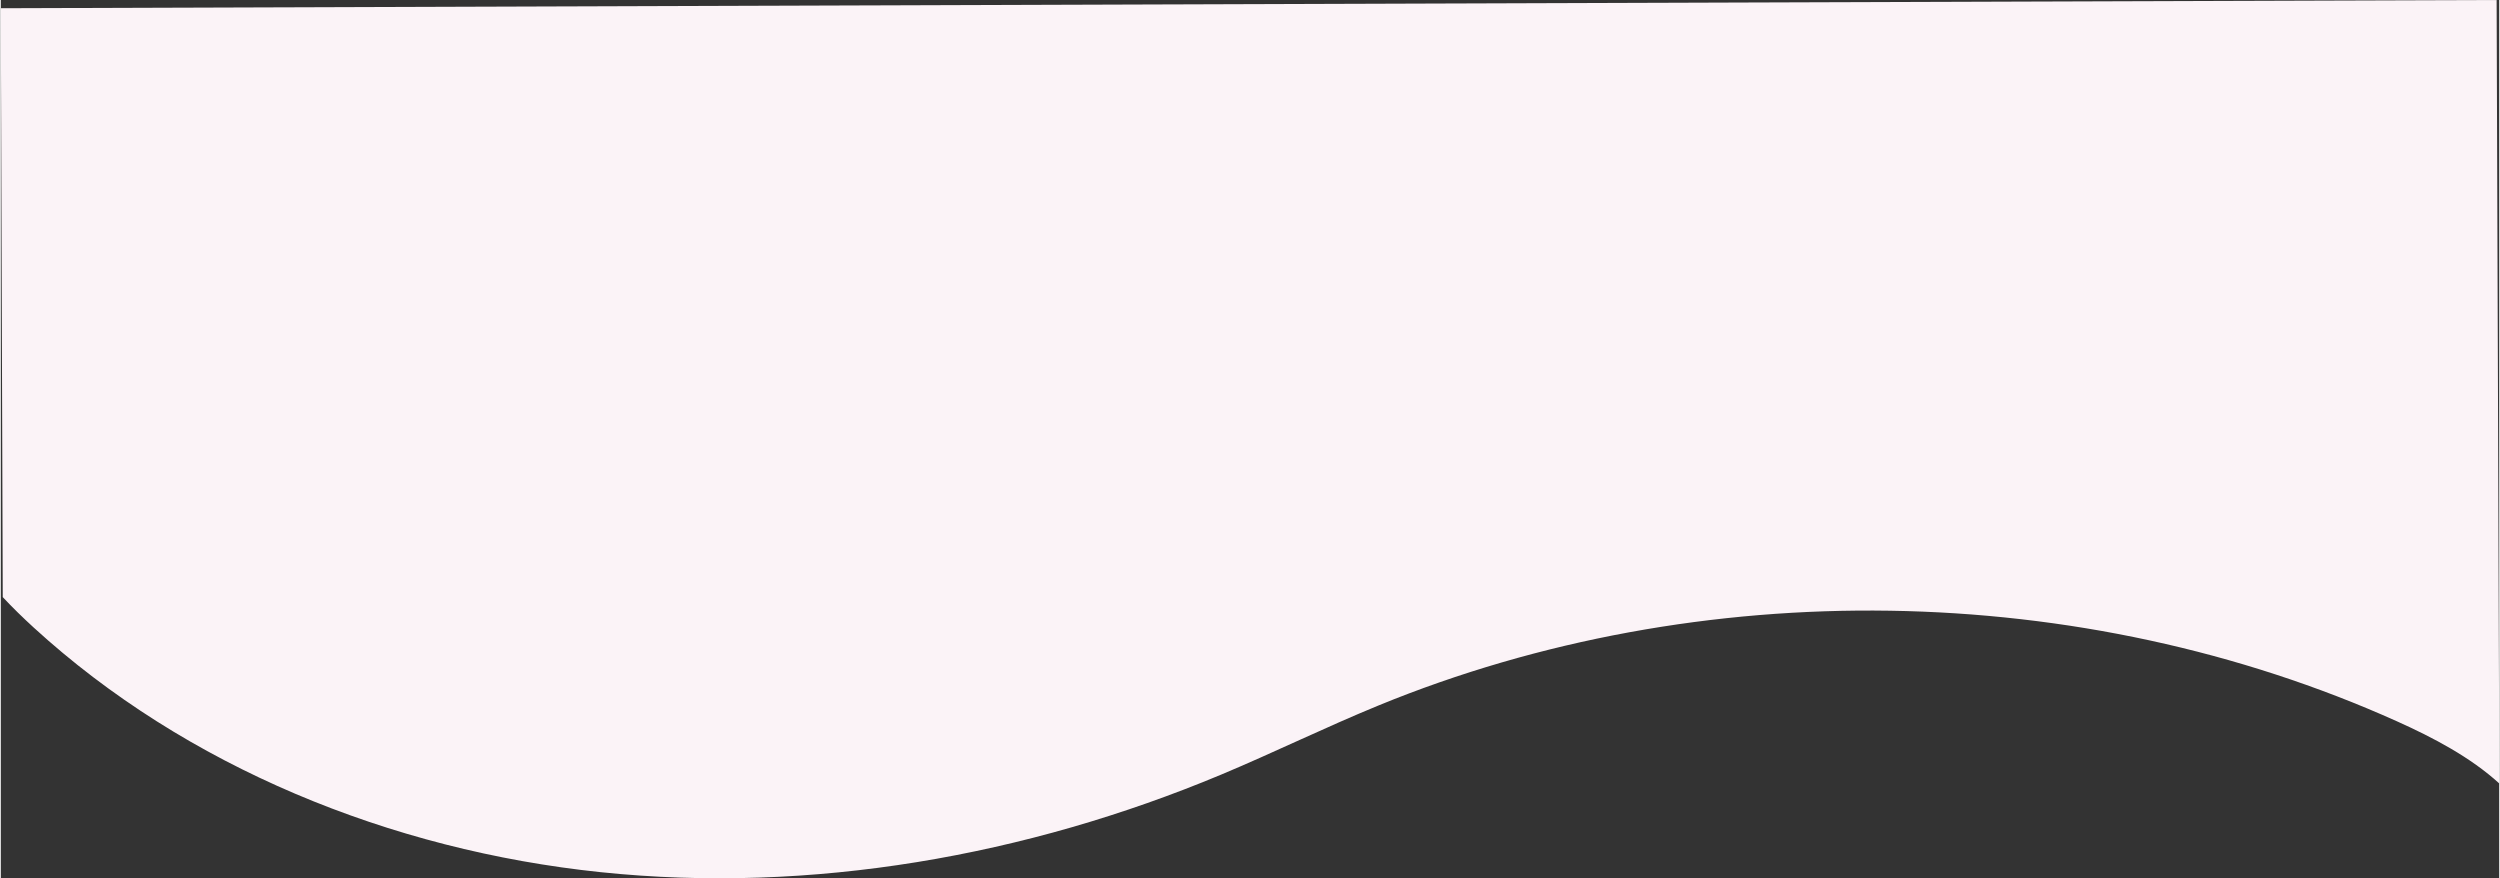 <svg xmlns="http://www.w3.org/2000/svg" viewBox="0 0 1486.7 522.58" aria-hidden="true" style="fill:url(#CerosGradient_id9a47a2f77);" width="1486px" height="522px"><rect x="0" y="0" width="1486.7" height="522.58" fill="#333333" stroke="none"/><defs><linearGradient class="cerosgradient" data-cerosgradient="true" id="CerosGradient_id9a47a2f77" gradientUnits="userSpaceOnUse" x1="50%" y1="100%" x2="50%" y2="0%"><stop offset="0%" stop-color="#FBF3F7"/><stop offset="100%" stop-color="#FBF3F7"/></linearGradient><linearGradient/><style>.cls-1{fill:#14737b;}</style></defs><g id="Layer_2" data-name="Layer 2"><g id="avoid_nagging" data-name="avoid nagging"><path class="cls-1" d="M0,4.9,1.16,355.31c5.86,6.3,12.08,12.31,18.39,18.1C110,456.15,231.7,505.94,357,519s253.56-9.71,369.06-58c31.54-13.2,62.19-28.26,93.83-41.23,191.4-78.48,418.08-74.94,605.89,9.42,21.75,9.77,43.85,21.41,61,37.05L1485.16,0Z" style="fill:url(#CerosGradient_id9a47a2f77);"/></g></g></svg>